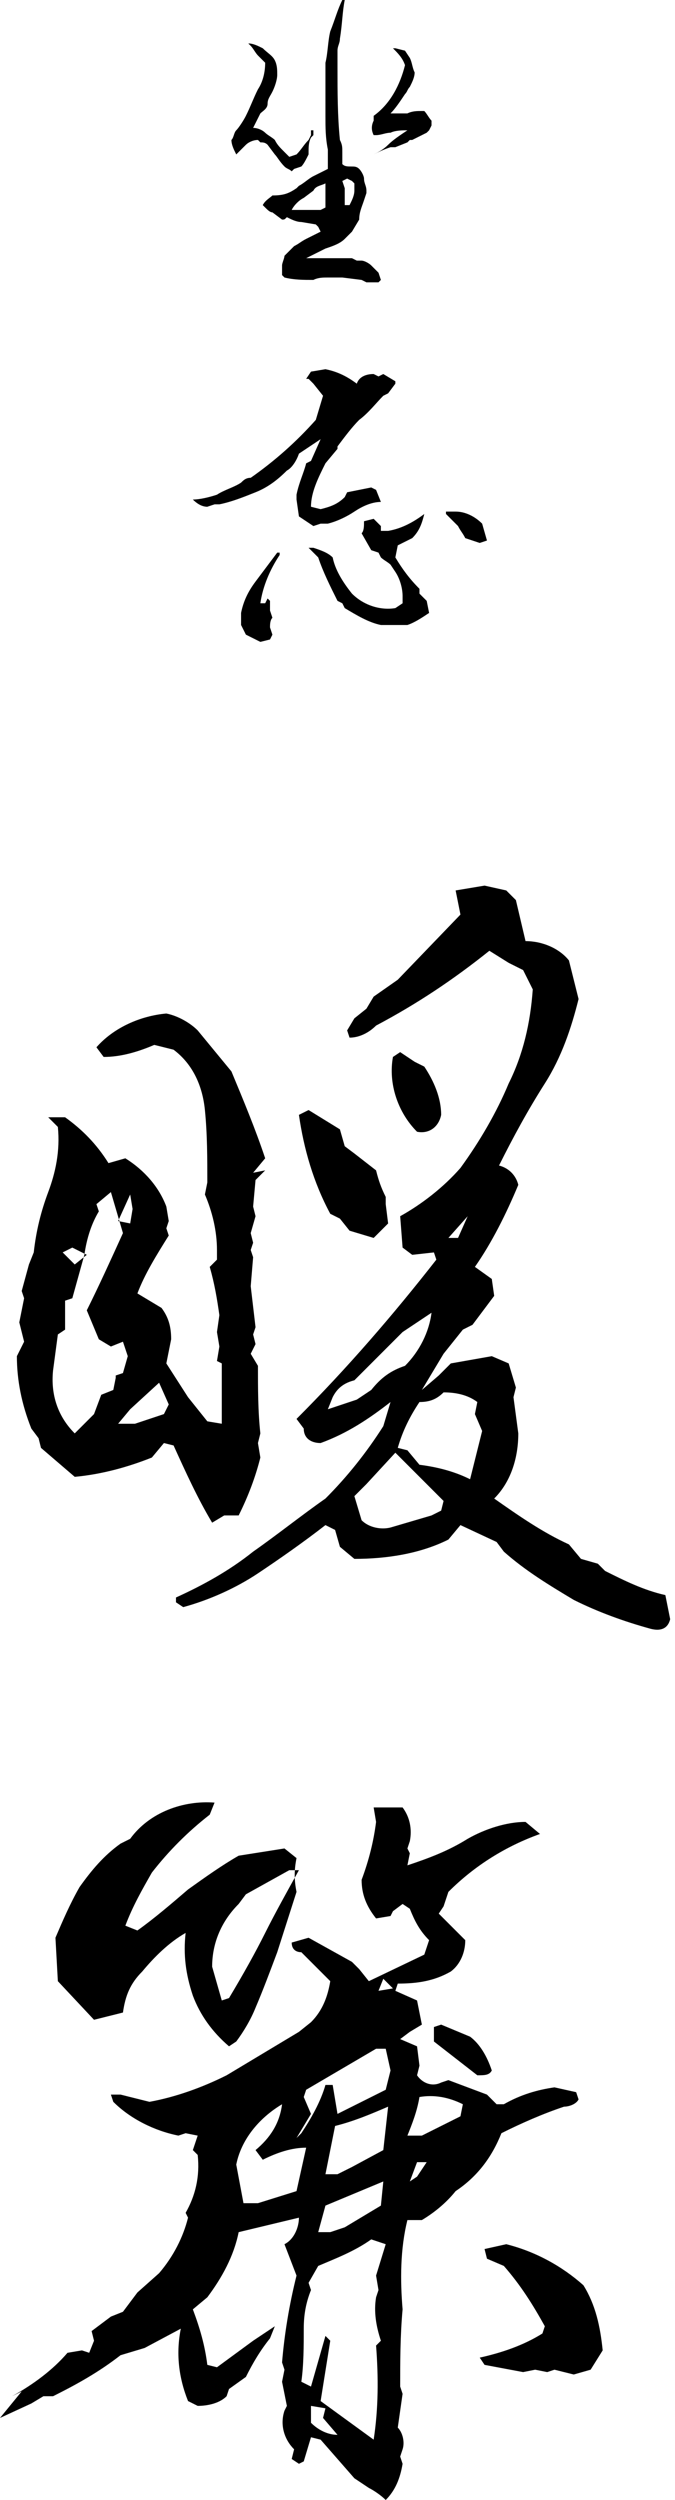 <?xml version="1.0" encoding="utf-8"?>
<!-- Generator: Adobe Illustrator 24.0.3, SVG Export Plug-In . SVG Version: 6.00 Build 0)  -->
<svg version="1.1" id="レイヤー_1" xmlns="http://www.w3.org/2000/svg" xmlns:xlink="http://www.w3.org/1999/xlink" x="0px"
	 y="0px" viewBox="0 0 28 103.6" style="enable-background:new 0 0 28 103.6;" xml:space="preserve">
<title>アセット 54</title>
<g id="レイヤー_2_1_">
	<g id="contents">
		<path d="M16,103.6c-0.2-0.2-0.5-0.4-0.7-0.5l-0.6-0.4l-1.4-1.6l-0.4-0.1l-0.3,1l-0.2,0.1l-0.3-0.2l0.1-0.4c-0.4-0.4-0.6-1-0.4-1.6
			l0.1-0.2l-0.2-1l0.1-0.5l-0.1-0.3c0.1-1.2,0.3-2.4,0.6-3.6L11.8,93c0.4-0.2,0.6-0.7,0.6-1.1l-2.5,0.6c-0.2,1-0.7,1.9-1.3,2.7
			L8,95.7c0.3,0.8,0.5,1.5,0.6,2.3L9,98.1l1.5-1.1l0.9-0.6l-0.2,0.5c-0.4,0.5-0.7,1-1,1.6L9.5,99l-0.1,0.3c-0.3,0.3-0.8,0.4-1.2,0.4
			l-0.4-0.2c-0.4-1-0.5-2-0.3-3l-1.5,0.8L5,97.6c-0.9,0.7-1.8,1.2-2.8,1.7H1.8l-0.5,0.3L0,100.2l0.9-1.1l-0.4,0.2
			c0.9-0.5,1.7-1.1,2.3-1.8l0.6-0.1l0.3,0.1L3.9,97l-0.1-0.4L4.6,96l0.5-0.2L5.7,95l0.9-0.8c0.6-0.7,1-1.5,1.2-2.3l-0.1-0.2
			c0.4-0.7,0.6-1.5,0.5-2.4L8,89.1l0.2-0.6l-0.5-0.1l-0.3,0.1c-1-0.2-2-0.7-2.7-1.4l-0.1-0.3H5l1.2,0.3c1.1-0.2,2.2-0.6,3.2-1.1
			c1-0.6,2-1.2,3-1.8l0.5-0.4c0.5-0.5,0.7-1.1,0.8-1.7l-1.2-1.2c-0.2,0-0.4-0.1-0.4-0.4l0.7-0.2l1.8,1l0.3,0.3l0.4,0.5l2.3-1.1
			l0.2-0.6c-0.4-0.4-0.6-0.8-0.8-1.3l-0.3-0.2l-0.4,0.3l-0.1,0.2l-0.6,0.1c-0.4-0.5-0.6-1-0.6-1.6c0.3-0.8,0.5-1.6,0.6-2.4l-0.1-0.6
			h1.2c0.3,0.4,0.4,0.9,0.3,1.4l-0.1,0.3l0.1,0.2l-0.1,0.5c0.9-0.3,1.7-0.6,2.5-1.1c0.7-0.4,1.6-0.7,2.4-0.7l0.6,0.5
			c-1.4,0.5-2.7,1.3-3.8,2.4L18.4,79l-0.2,0.3l1.1,1.1c0,0.5-0.2,1-0.6,1.3c-0.7,0.4-1.4,0.5-2.2,0.5l-0.1,0.3l0.9,0.4l0.2,1
			L17,84.2l-0.4,0.3l0.7,0.3l0.1,0.8L17.3,86c0.2,0.3,0.6,0.5,1,0.3l0.3-0.1l1.6,0.6l0.4,0.4h0.3c0.7-0.4,1.4-0.6,2.1-0.7l0.9,0.2
			l0.1,0.3c-0.1,0.2-0.4,0.3-0.6,0.3c-0.9,0.3-1.8,0.7-2.6,1.1c-0.4,1-1,1.8-1.9,2.4c-0.4,0.5-0.9,0.9-1.4,1.2L16.9,92
			c-0.3,1.2-0.3,2.5-0.2,3.7c-0.1,1.1-0.1,2.2-0.1,3.2l0.1,0.3l-0.2,1.4c0.2,0.2,0.3,0.6,0.2,0.9l-0.1,0.3l0.1,0.3
			C16.6,102.7,16.4,103.2,16,103.6z M9.5,84.8c-0.7-0.6-1.2-1.3-1.5-2.1c-0.3-0.9-0.4-1.7-0.3-2.6c-0.7,0.4-1.3,1-1.8,1.6
			c-0.5,0.5-0.7,1-0.8,1.7l-1.2,0.3l-1.5-1.6l-0.1-1.8c0.3-0.7,0.6-1.4,1-2.1c0.5-0.7,1-1.3,1.7-1.8l0.4-0.2
			c0.8-1.1,2.2-1.6,3.5-1.5l-0.2,0.5c-0.9,0.7-1.7,1.5-2.4,2.4c-0.4,0.7-0.8,1.4-1.1,2.2L5.7,80c0.7-0.5,1.4-1.1,2.1-1.7
			c0.7-0.5,1.4-1,2.1-1.4l1.9-0.3l0.5,0.4c-0.1,0.5-0.1,0.9,0,1.4l-0.8,2.5c-0.3,0.8-0.6,1.6-0.9,2.3c-0.2,0.5-0.5,1-0.8,1.4
			L9.5,84.8z M9.5,82.8c0.6-1,1.1-1.9,1.5-2.7s0.9-1.7,1.4-2.6h-0.4l-1.8,1l-0.3,0.4c-0.7,0.7-1.1,1.6-1.1,2.6l0.4,1.4L9.5,82.8z
			 M12.3,90.8l0.4-1.8c-0.6,0-1.2,0.2-1.8,0.5l-0.3-0.4c0.6-0.5,1-1.1,1.1-1.9c-1,0.6-1.7,1.5-1.9,2.5l0.3,1.6h0.6L12.3,90.8z
			 M12.5,88.4c0.4-0.6,0.8-1.3,1-2h0.3l0.2,1.2l2-1l0.2-0.8L16,84.9h-0.4l-2.9,1.7l-0.1,0.3l0.3,0.7l-0.6,1L12.5,88.4z M15.5,101.1
			c0.2-1.3,0.2-2.6,0.1-3.9l0.2-0.2c-0.2-0.6-0.3-1.2-0.2-1.8l0.1-0.3l-0.1-0.6L16,93l-0.6-0.2c-0.7,0.5-1.5,0.8-2.2,1.1l-0.4,0.7
			l0.1,0.3c-0.2,0.5-0.3,1-0.3,1.6c0,0.7,0,1.5-0.1,2.2l0.4,0.2l0.6-2.1l0.2,0.2l-0.4,2.5L15.5,101.1z M14,100.9l-0.6-0.7l0.1-0.4
			l-0.6-0.1v0.7C13.2,100.7,13.6,100.9,14,100.9z M14.3,92.3l1.5-0.9l0.1-1l-2.4,1l-0.3,1.1h0.5L14.3,92.3z M14.6,89.8l1.3-0.7
			l0.2-1.8c-0.7,0.3-1.4,0.6-2.2,0.8l-0.4,2H14L14.6,89.8z M16.3,82.4L15.9,82l-0.2,0.5L16.3,82.4z M17.5,88.5l1.6-0.8l0.1-0.5
			c-0.6-0.3-1.2-0.4-1.8-0.3c-0.1,0.6-0.3,1.1-0.5,1.6L17.5,88.5z M17.3,90.2l0.4-0.6h-0.4L17,90.4L17.3,90.2z M19.8,86l-1.8-1.4
			L18,84l0.3-0.1l1.2,0.5c0.4,0.3,0.7,0.8,0.9,1.4C20.3,86,20.1,86,19.8,86z M23.8,98.4L23,98.2l-0.3,0.1l-0.5-0.1l-0.5,0.1
			l-1.6-0.3l-0.2-0.3c0.9-0.2,1.8-0.5,2.6-1l0.1-0.3c-0.5-0.9-1-1.7-1.7-2.5l-0.7-0.3l-0.1-0.4L21,93c1.2,0.3,2.3,0.9,3.2,1.7
			c0.5,0.8,0.7,1.7,0.8,2.7l-0.5,0.8L23.8,98.4z"/>
		<path d="M8.8,63.1c-0.6-1-1.1-2.1-1.6-3.2l-0.4-0.1l-0.5,0.6c-1,0.4-2.1,0.7-3.2,0.8l-1.4-1.2l-0.1-0.4l-0.3-0.4
			c-0.4-1-0.6-2-0.6-3L1,55.6l-0.2-0.8l0.2-1l-0.1-0.3l0.3-1.1l0.2-0.5C1.5,51,1.7,50.2,2,49.4c0.3-0.8,0.5-1.7,0.4-2.7l-0.4-0.4
			h0.7c0.7,0.5,1.3,1.1,1.8,1.9l0.7-0.2c0.8,0.5,1.4,1.2,1.7,2L7,50.6l-0.1,0.3L7,51.2c-0.5,0.8-1,1.6-1.3,2.4l1,0.6
			c0.3,0.4,0.4,0.8,0.4,1.3l-0.2,1l0.9,1.4l0.8,1l0.6,0.1v-2.5L9,56.4l0.1-0.6L9,55.2l0.1-0.7c-0.1-0.7-0.2-1.3-0.4-2L9,52.2v-0.4
			c0-0.8-0.2-1.6-0.5-2.3L8.6,49c0-1,0-2-0.1-3c-0.1-1-0.5-1.9-1.3-2.5l-0.8-0.2c-0.7,0.3-1.4,0.5-2.1,0.5L4,43.4
			c0.7-0.8,1.8-1.3,2.9-1.4c0.5,0.1,1,0.4,1.3,0.7l1.4,1.7c0.5,1.2,1,2.4,1.4,3.6l-0.5,0.6l0.5-0.1l-0.4,0.4L10.5,50l0.1,0.4
			l-0.2,0.7l0.1,0.4l-0.1,0.3l0.1,0.3l-0.1,1.2l0.2,1.7l-0.1,0.3l0.1,0.4l-0.2,0.4l0.3,0.5c0,0.9,0,1.9,0.1,2.8l-0.1,0.4l0.1,0.6
			c-0.2,0.8-0.5,1.6-0.9,2.4H9.3L8.8,63.1z M3.1,59.4l0.8-0.8l0.3-0.8l0.5-0.2l0.1-0.5L4.8,57l0.3-0.1l0.2-0.7l-0.2-0.6l-0.5,0.2
			l-0.5-0.3l-0.5-1.2c0.5-1,1-2.1,1.5-3.2l-0.5-1.7L4,49.9l0.1,0.3c-0.3,0.5-0.5,1.1-0.6,1.8l-0.5,1.8l-0.3,0.1v1.2l-0.3,0.2
			l-0.2,1.5C2.1,57.8,2.4,58.7,3.1,59.4z M3.6,52L3,51.7l-0.4,0.2l0.5,0.5L3.6,52z M5.4,50.7l0.1-0.6l-0.1-0.6l-0.5,1.1L5.4,50.7z
			 M5.6,59l1.2-0.4L7,58.2l-0.4-0.9l-1.2,1.1L4.9,59H5.6z M27,67.5c-1.1-0.3-2.2-0.7-3.2-1.2c-1-0.6-2-1.2-2.9-2l-0.3-0.4l-1.5-0.7
			l-0.5,0.6c-1.2,0.6-2.6,0.8-3.9,0.8l-0.6-0.5l-0.2-0.7l-0.4-0.2c-0.9,0.7-1.9,1.4-2.8,2c-0.9,0.6-2,1.1-3.1,1.4l-0.3-0.2v-0.2
			c1.1-0.5,2.2-1.1,3.2-1.9c1-0.7,2-1.5,3-2.2c0.9-0.9,1.7-1.9,2.4-3l0.3-1c-0.9,0.7-1.8,1.3-2.9,1.7c-0.4,0-0.7-0.2-0.7-0.6
			c0,0,0,0,0,0l-0.3-0.4c2.1-2.1,4-4.3,5.8-6.6L18,51.9L17.1,52l-0.4-0.3l-0.1-1.3c0.9-0.5,1.8-1.2,2.5-2c0.8-1.1,1.5-2.3,2-3.5
			c0.6-1.2,0.9-2.5,1-3.9l-0.4-0.8l-0.6-0.3l-0.8-0.5c-1.5,1.2-3,2.2-4.7,3.1c-0.3,0.3-0.7,0.5-1.1,0.5l-0.1-0.3l0.3-0.5l0.5-0.4
			l0.3-0.5l1-0.7l2.6-2.7l-0.2-1l1.2-0.2l0.9,0.2l0.4,0.4l0.4,1.7c0.7,0,1.4,0.3,1.8,0.8l0.4,1.6c-0.3,1.2-0.7,2.4-1.4,3.5
			c-0.7,1.1-1.3,2.2-1.9,3.4c0.4,0.1,0.7,0.4,0.8,0.8c-0.5,1.2-1.1,2.4-1.8,3.4l0.7,0.5l0.1,0.7l-0.9,1.2l-0.4,0.2l-0.8,1l-0.9,1.5
			l0.7-0.6l0.5-0.5l1.7-0.3l0.7,0.3l0.3,1l-0.1,0.4l0.2,1.5c0,1-0.3,2-1,2.7c1,0.7,2,1.4,3.1,1.9l0.5,0.6l0.7,0.2l0.3,0.3
			c0.8,0.4,1.6,0.8,2.5,1l0.2,1C27.7,67.5,27.4,67.6,27,67.5z M15.5,51.3l-1-0.3l-0.4-0.5l-0.4-0.2c-0.7-1.3-1.1-2.7-1.3-4.1
			l0.4-0.2l1.3,0.8l0.2,0.7l0.4,0.3l0.9,0.7c0.1,0.4,0.2,0.7,0.4,1.1L16,49.9l0.1,0.8L15.5,51.3z M14.2,58.2l0.6-0.2l0.6-0.4
			c0.4-0.5,0.8-0.8,1.4-1c0.6-0.6,1-1.4,1.1-2.2l-1.2,0.8l-2,2c-0.4,0.1-0.7,0.3-0.9,0.7l-0.2,0.5L14.2,58.2z M17.9,62.8l0.4-0.2
			l0.1-0.4L18,61.8l-1.6-1.6l-1.2,1.3l-0.5,0.5L15,63c0.3,0.3,0.8,0.4,1.2,0.3L17.9,62.8z M17.3,46.9c-0.8-0.8-1.2-2-1-3.1l0.3-0.2
			l0.6,0.4l0.4,0.2c0.4,0.6,0.7,1.3,0.7,2C18.2,46.7,17.8,47,17.3,46.9z M19.5,61.3l0.5-2l-0.3-0.7l0.1-0.5
			c-0.4-0.3-0.9-0.4-1.4-0.4c-0.3,0.3-0.6,0.4-1,0.4c-0.4,0.6-0.7,1.2-0.9,1.9l0.4,0.1l0.5,0.6C18.2,60.8,18.9,61,19.5,61.3z
			 M19,51.3l0.4-0.9l-0.8,0.9H19z"/>
		<path d="M12.1,7.1C12,7,11.9,7,11.8,6.9c-0.2-0.2-0.3-0.4-0.4-0.5L11.1,6c-0.1-0.1-0.2-0.1-0.3-0.1l-0.1-0.1
			c-0.2,0-0.4,0.1-0.5,0.2L10,6.2L9.8,6.4C9.7,6.2,9.6,6,9.6,5.8c0.1-0.1,0.1-0.3,0.2-0.4s0.3-0.4,0.4-0.6c0.2-0.4,0.3-0.7,0.5-1.1
			C10.9,3.4,11,3,11,2.6l-0.3-0.3c-0.1-0.1-0.2-0.3-0.3-0.4l-0.1-0.1c0.2,0,0.4,0.1,0.6,0.2c0.2,0.2,0.4,0.3,0.5,0.5
			c0.1,0.2,0.1,0.4,0.1,0.6c0,0.2-0.1,0.5-0.2,0.7c-0.1,0.2-0.2,0.3-0.2,0.5s-0.2,0.3-0.3,0.4c-0.1,0.2-0.2,0.4-0.3,0.6
			c0.2,0,0.4,0.1,0.5,0.2c0.1,0.1,0.3,0.2,0.4,0.3c0.1,0.2,0.2,0.3,0.4,0.5L12,6.5l0.3-0.1c0.2-0.2,0.3-0.4,0.5-0.6l0.1-0.2V5.4H13
			v0.2l-0.1,0.1c-0.1,0.2-0.1,0.4-0.1,0.6v0.1c-0.1,0.2-0.2,0.4-0.3,0.5L12.2,7L12.1,7.1z M15.2,11.7l-0.2-0.1l-0.8-0.1h-0.6
			c-0.2,0-0.4,0-0.6,0.1c-0.4,0-0.8,0-1.2-0.1l-0.1-0.1v-0.2V11c0-0.1,0.1-0.3,0.1-0.4c0.1-0.1,0.3-0.3,0.4-0.4
			c0.2-0.1,0.3-0.2,0.5-0.3c0.2-0.1,0.4-0.2,0.6-0.3l-0.1-0.2l-0.1-0.1l-0.6-0.1c-0.2,0-0.4-0.1-0.6-0.2c-0.1,0.1-0.1,0.1-0.2,0.1
			l-0.4-0.3c-0.1,0-0.2-0.1-0.3-0.2l-0.1-0.1c0.1-0.2,0.3-0.3,0.4-0.4C11.8,8.1,12,8,12.3,7.8l0.1-0.1c0.2-0.1,0.4-0.3,0.6-0.4
			c0.2-0.1,0.4-0.2,0.6-0.3c0-0.2,0-0.5,0-0.8c-0.1-0.5-0.1-0.9-0.1-1.4c0-0.1,0-0.2,0-0.3V4.5c0-0.2,0-0.4,0-0.6V3.6
			c0-0.2,0-0.4,0-0.7V2.8V2.6c0.1-0.4,0.1-0.9,0.2-1.3C13.9,0.8,14,0.4,14.2,0L14.3,0c-0.1,0.5-0.1,1-0.2,1.6c0,0.2-0.1,0.3-0.1,0.5
			L14,2.4v0.1c0,0.1,0,0.2,0,0.3c0,1,0,2,0.1,3c0.1,0.2,0.1,0.3,0.1,0.5c0,0.2,0,0.3,0,0.5c0.1,0.1,0.2,0.1,0.4,0.1
			c0.1,0,0.2,0,0.3,0.1c0.1,0.1,0.2,0.3,0.2,0.4c0,0.2,0.1,0.3,0.1,0.5V8l-0.1,0.3c-0.1,0.3-0.2,0.5-0.2,0.8l-0.3,0.5l-0.1,0.1
			l-0.2,0.2c-0.2,0.2-0.5,0.3-0.8,0.4l-0.8,0.4c0.2,0,0.4,0,0.5,0h1.2h0.2l0.2,0.1H15c0.1,0,0.3,0.1,0.4,0.2
			c0.1,0.1,0.2,0.2,0.3,0.3l0.1,0.3l-0.1,0.1h-0.2L15.2,11.7z M13.1,8.7h0.2l0.2-0.1c0-0.3,0-0.7,0-1c-0.2,0.1-0.4,0.1-0.5,0.3
			l-0.4,0.3c-0.2,0.1-0.4,0.3-0.5,0.5h0.6L13.1,8.7z M14.5,8.5c0.1-0.2,0.2-0.4,0.2-0.6V7.6l-0.1-0.1l-0.2-0.1l-0.2,0.1l0.1,0.3
			c0,0.2,0,0.5,0,0.7L14.5,8.5z M15.5,6.4c0.2-0.1,0.4-0.2,0.6-0.4c0.2-0.2,0.5-0.4,0.8-0.6c-0.2,0-0.5,0-0.7,0.1
			c-0.2,0-0.4,0.1-0.6,0.1h-0.1c-0.1-0.2-0.1-0.4,0-0.6V4.8c0.7-0.5,1.1-1.3,1.3-2.1c-0.1-0.3-0.3-0.5-0.5-0.7h0.1l0.4,0.1L17,2.4
			c0.1,0.2,0.1,0.4,0.2,0.6c0,0.2-0.1,0.4-0.2,0.6c-0.1,0.1-0.1,0.2-0.2,0.3c-0.2,0.3-0.4,0.6-0.6,0.8c0.2,0,0.5,0,0.7,0
			c0.2-0.1,0.4-0.1,0.6-0.1h0.1c0.1,0.1,0.2,0.3,0.3,0.4v0.2l-0.1,0.2l-0.1,0.1c-0.2,0.1-0.4,0.2-0.6,0.3L17,5.8l-0.1,0.1l-0.5,0.2
			h-0.2C15.9,6.2,15.7,6.3,15.5,6.4L15.5,6.4z"/>
		<path d="M13,21.8l-0.6-0.4l-0.1-0.7v-0.1v-0.1c0.1-0.5,0.3-0.9,0.4-1.3l0.2-0.1l0.4-0.9l-0.9,0.6c-0.1,0.3-0.3,0.6-0.5,0.7
			c-0.4,0.4-0.8,0.7-1.3,0.9c-0.5,0.2-1,0.4-1.5,0.5H8.9l-0.3,0.1c-0.2,0-0.4-0.1-0.6-0.3c0.3,0,0.7-0.1,1-0.2
			c0.3-0.2,0.7-0.3,1-0.5c0.1-0.1,0.2-0.2,0.4-0.2c1-0.7,1.9-1.5,2.7-2.4l0.3-1L13,15.9l-0.2-0.2h-0.1l0.2-0.3l0.6-0.1
			c0.5,0.1,0.9,0.3,1.3,0.6c0.1-0.3,0.4-0.4,0.7-0.4l0.2,0.1l0.2-0.1l0.5,0.3v0.1l-0.3,0.4l-0.2,0.1c-0.3,0.3-0.6,0.7-1,1
			c-0.3,0.3-0.6,0.7-0.9,1.1v0.1l-0.5,0.6c-0.3,0.6-0.6,1.2-0.6,1.8l0.4,0.1c0.4-0.1,0.7-0.2,1-0.5l0.1-0.2l1-0.2l0.2,0.1l0.2,0.5
			c-0.4,0-0.8,0.2-1.1,0.4c-0.3,0.2-0.7,0.4-1.1,0.5h-0.3L13,21.8z M10.8,26.6l-0.4-0.2l-0.2-0.1L10,25.9v-0.2v-0.3
			c0.1-0.5,0.3-0.9,0.6-1.3c0.3-0.4,0.6-0.8,0.9-1.2h0.1V23c-0.4,0.6-0.7,1.3-0.8,2H11l0.1-0.2l0.1,0.1v0.4l0.1,0.3
			c-0.1,0.1-0.1,0.3-0.1,0.4l0.1,0.3l-0.1,0.2L10.8,26.6z M15.8,25.9c-0.5-0.1-1-0.4-1.5-0.7L14.2,25l-0.2-0.1
			c-0.3-0.6-0.6-1.2-0.8-1.8l-0.4-0.4H13c0.3,0.1,0.6,0.2,0.8,0.4c0.1,0.5,0.4,1,0.8,1.5c0.5,0.5,1.2,0.7,1.8,0.6l0.3-0.2v-0.3
			c0-0.3-0.1-0.7-0.3-1l-0.2-0.3c-0.1-0.1-0.3-0.2-0.4-0.3l-0.1-0.2l-0.3-0.1l-0.4-0.7c0.1-0.1,0.1-0.3,0.1-0.5l0.4-0.1l0.3,0.3V22
			h0.3c0.6-0.1,1.1-0.4,1.5-0.7c-0.1,0.4-0.2,0.7-0.5,1l-0.4,0.2l-0.2,0.1l-0.1,0.5c0.3,0.5,0.6,0.9,1,1.3l0,0.2l0.3,0.3l0.1,0.5
			c-0.3,0.2-0.6,0.4-0.9,0.5l-0.3,0l-0.5,0l-0.1,0L15.8,25.9z M19.9,22.5l-0.6-0.2c-0.1-0.2-0.2-0.3-0.3-0.5l-0.5-0.5v-0.1h0.4
			c0.4,0,0.8,0.2,1.1,0.5l0.2,0.7L19.9,22.5z"/>
	</g>
</g>
</svg>

